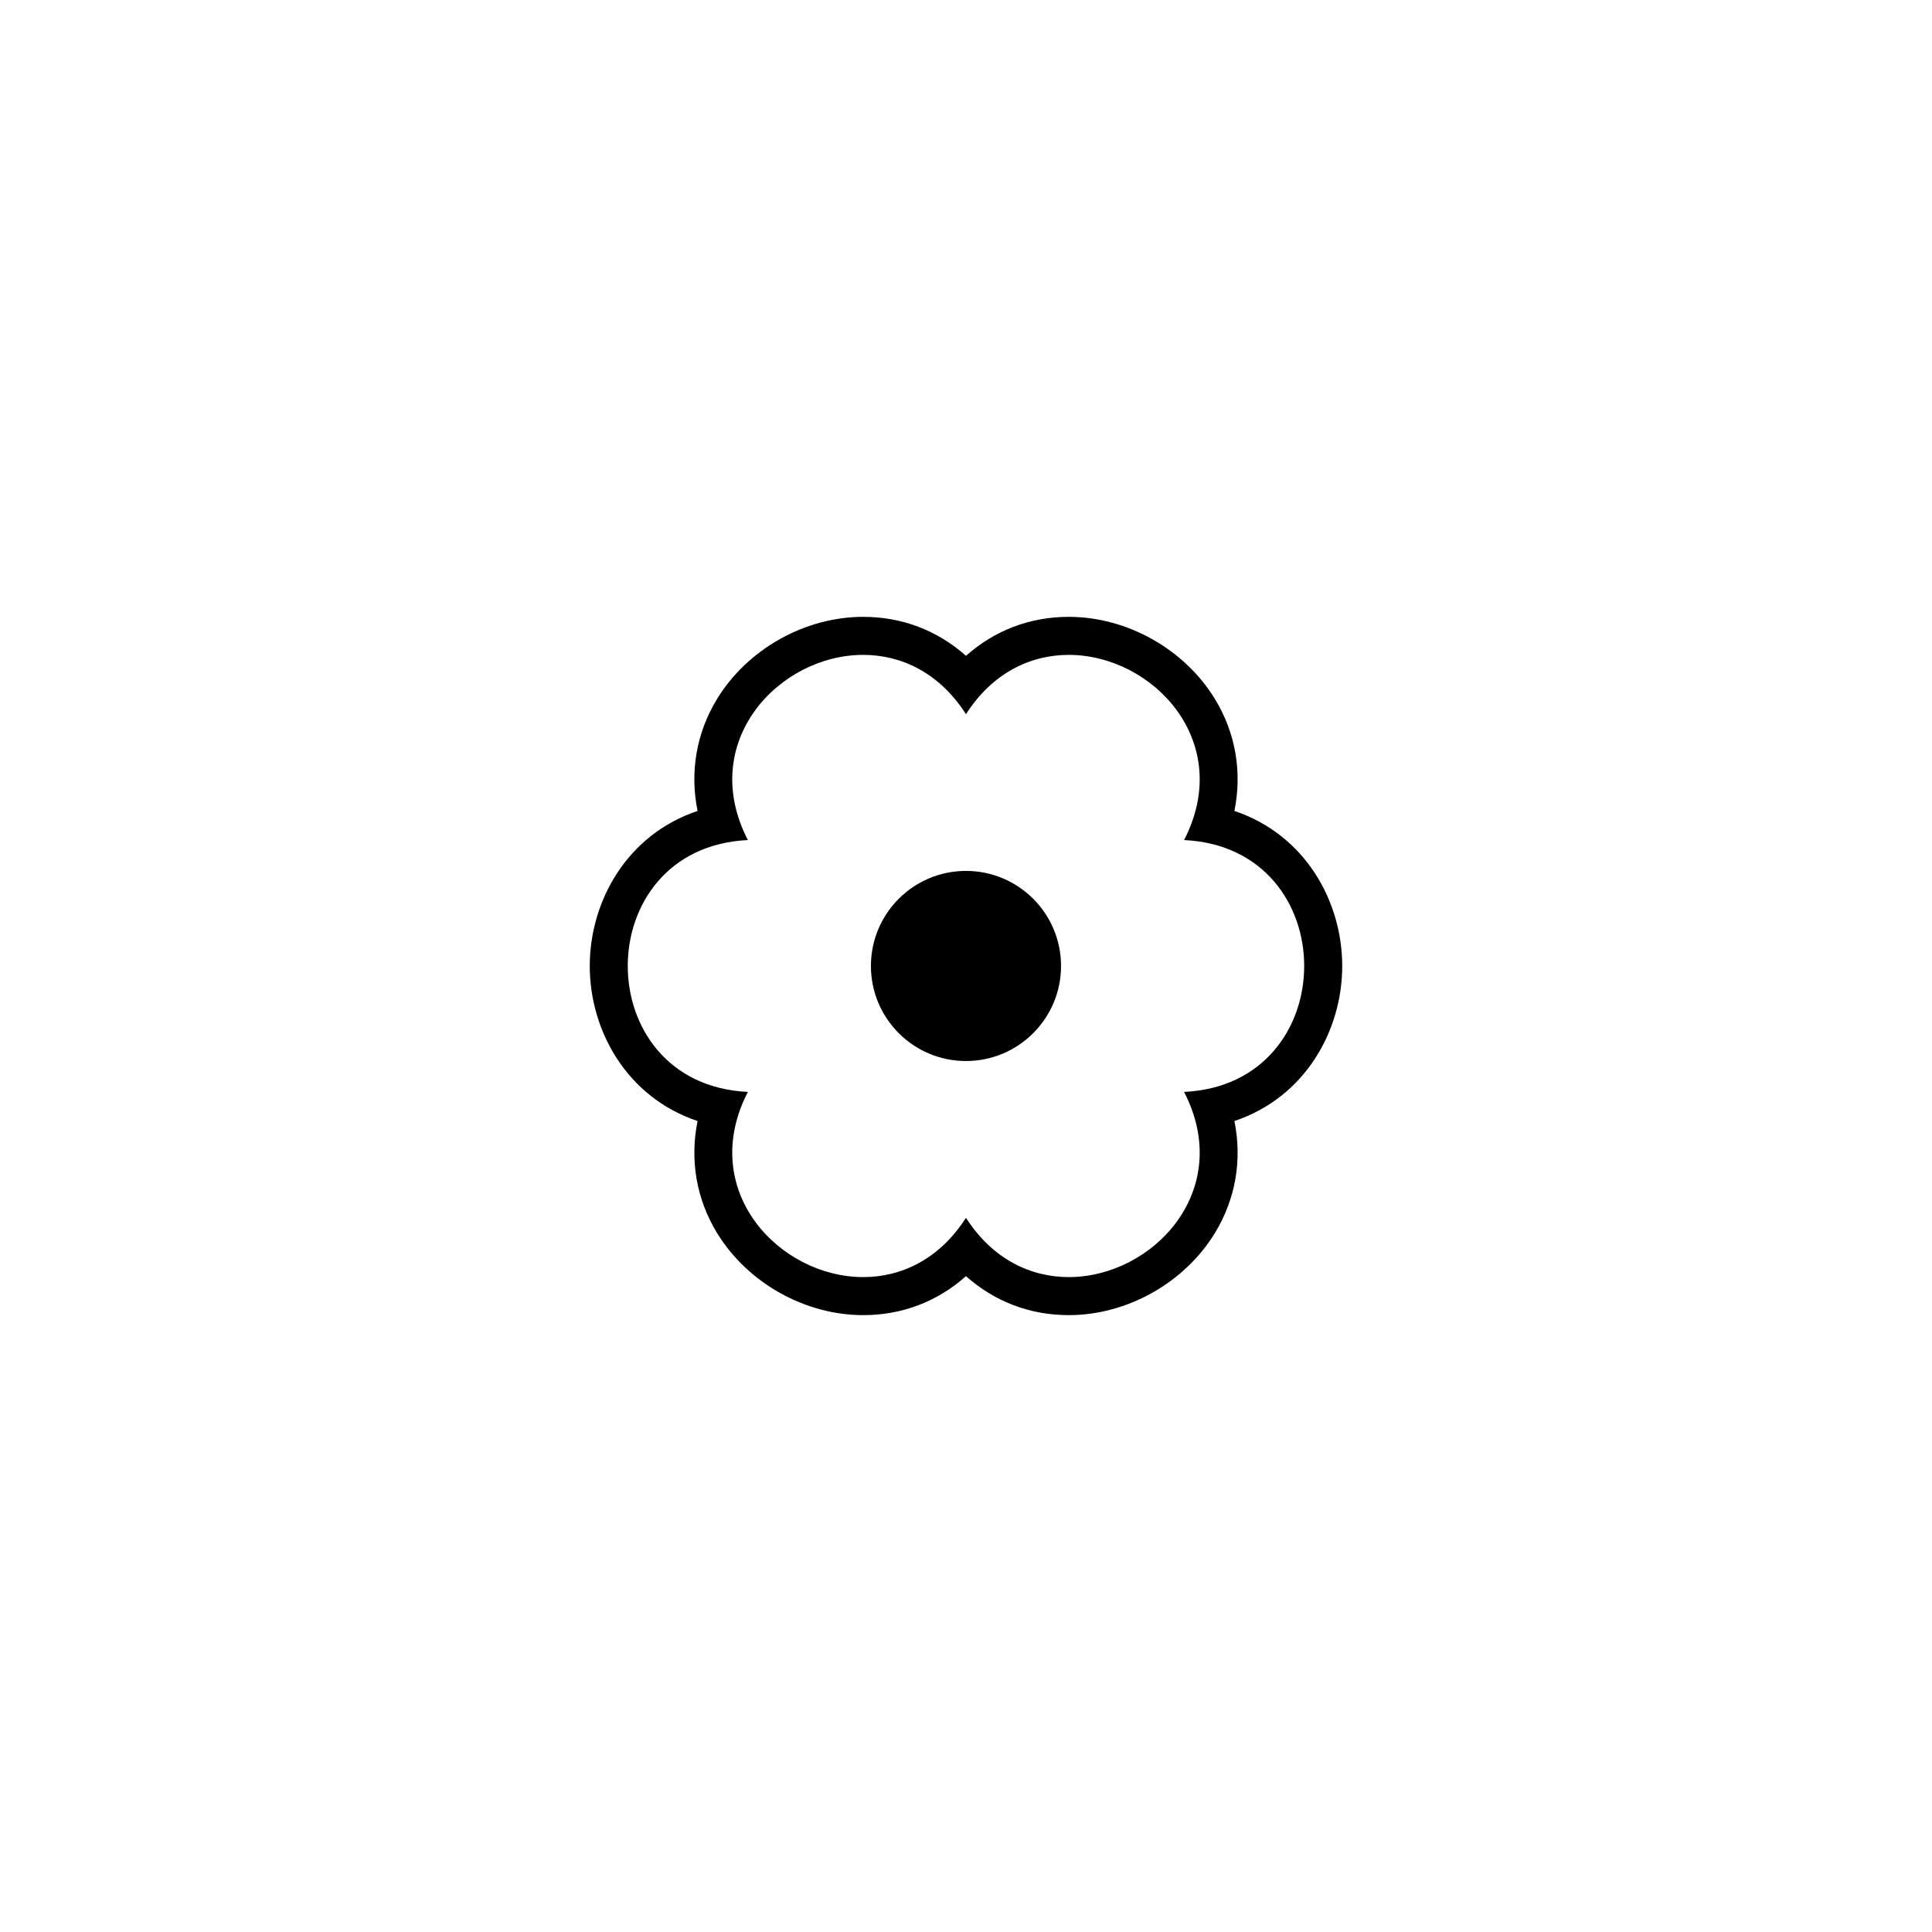 <?xml version="1.0" encoding="UTF-8"?>
<!-- The Best Svg Icon site in the world: iconSvg.co, Visit us! https://iconsvg.co -->
<svg fill="#000000" width="800px" height="800px" version="1.1" viewBox="144 144 512 512" xmlns="http://www.w3.org/2000/svg">
 <path d="m372.76 317.55c10.004 0 20.121 4.637 27.234 15.707 7.109-11.07 17.23-15.707 27.234-15.707 22.293 0 44.012 23.016 30.566 49.074 42.441 2.012 42.441 64.734 0 66.746 13.445 26.062-8.273 49.074-30.566 49.074-10.004 0-20.121-4.637-27.234-15.707-7.109 11.07-17.23 15.707-27.234 15.707-22.293 0-44.012-23.016-30.566-49.074-42.441-2.012-42.441-64.734 0-66.746-13.445-26.062 8.273-49.074 30.566-49.074m0-10.078c-15.473 0-30.688 8.559-38.762 21.809-5.492 9.008-7.211 19.355-5.141 29.629-18.805 6.309-28.566 24.02-28.566 41.09s9.766 34.777 28.57 41.086c-2.07 10.273-0.352 20.621 5.141 29.629 8.07 13.25 23.285 21.809 38.762 21.809 10.312 0 19.664-3.598 27.234-10.328 7.57 6.731 16.922 10.328 27.234 10.328 15.473 0 30.688-8.559 38.762-21.809 5.492-9.008 7.211-19.355 5.141-29.629 18.809-6.312 28.57-24.016 28.57-41.09 0-17.07-9.766-34.777-28.57-41.086 2.07-10.273 0.352-20.621-5.141-29.629-8.07-13.25-23.285-21.809-38.762-21.809-10.312 0-19.664 3.598-27.234 10.328-7.574-6.731-16.926-10.328-27.238-10.328zm2.043 92.52c0 13.91 11.281 25.191 25.191 25.191s25.191-11.281 25.191-25.191c0-13.91-11.281-25.191-25.191-25.191-13.914 0.004-25.191 11.281-25.191 25.191z"/>
</svg>